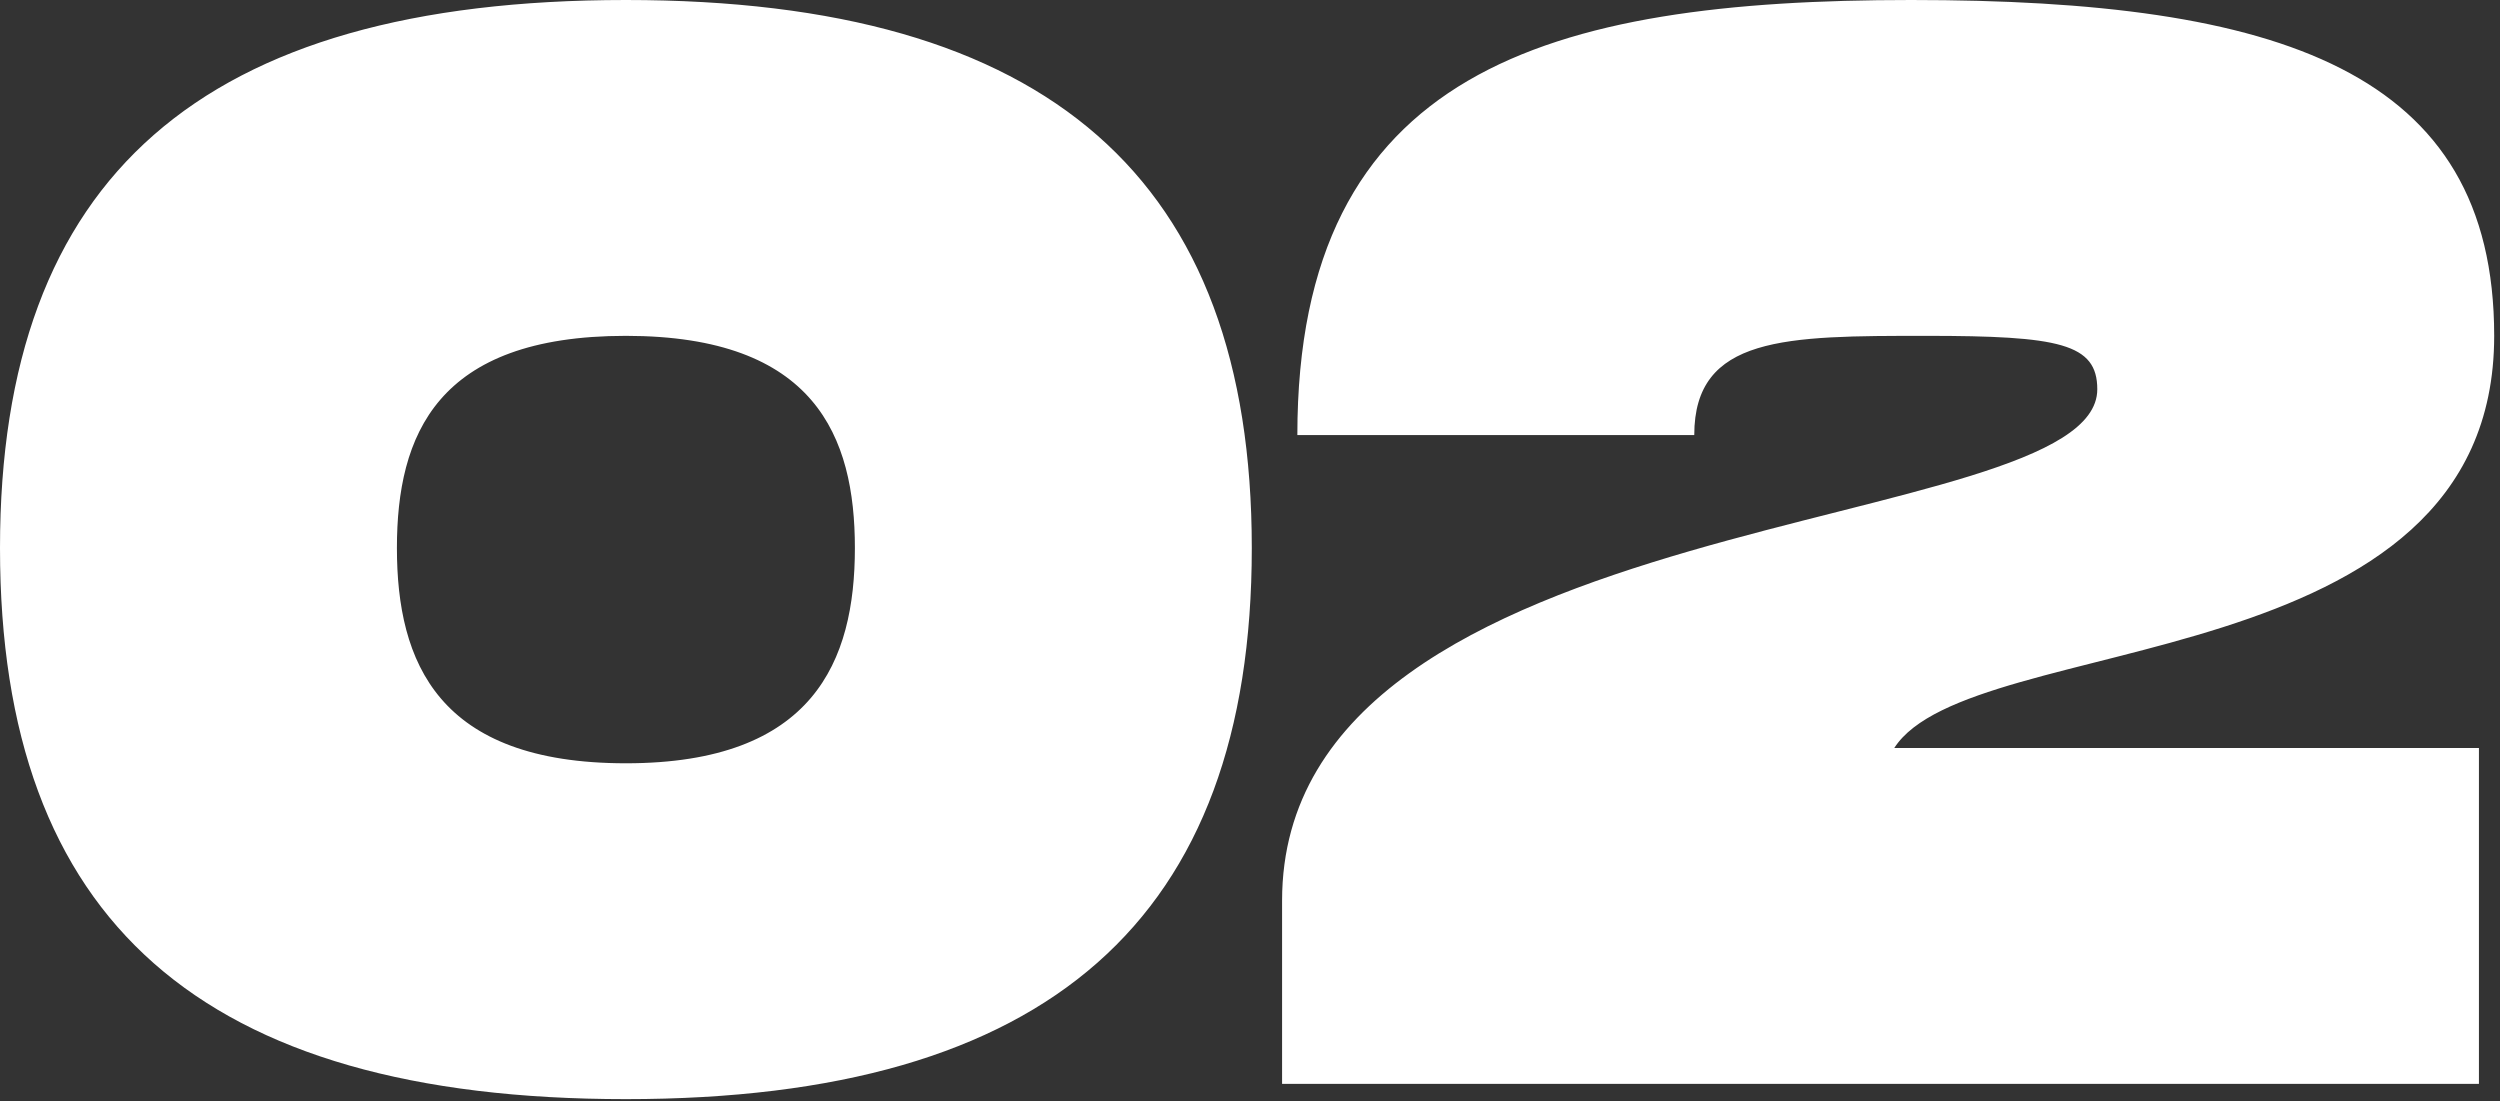 <svg xmlns="http://www.w3.org/2000/svg" width="336" height="148" viewBox="0 0 336 148" fill="none"><rect x="0" y="0" width="336" height="148" fill="#333333" stroke="none"/><path d="M84.121 147.724C27.083 147.724 0 123.719 0 73.657C0 23.8 27.083 0 84.121 0C140.953 0 168.241 24.005 168.241 73.657C168.241 123.514 140.953 147.724 84.121 147.724ZM84.121 102.586C109.357 102.586 114.897 88.84 114.897 73.657C114.897 58.679 109.562 45.138 84.121 45.138C58.679 45.138 53.345 58.474 53.345 73.657C53.345 89.045 58.885 102.586 84.121 102.586ZM335.219 45.138C335.219 91.712 264.845 84.531 254.587 100.534H333.168V145.672H172.312V121.052C172.312 67.297 281.875 72.426 281.875 52.319C281.875 46.164 276.745 45.138 258.895 45.138C240.019 45.138 227.709 45.138 227.709 58.474H174.364C174.364 9.438 208.012 0 256.843 0C306.29 0 335.219 9.438 335.219 45.138Z" fill="white"></path></svg>
